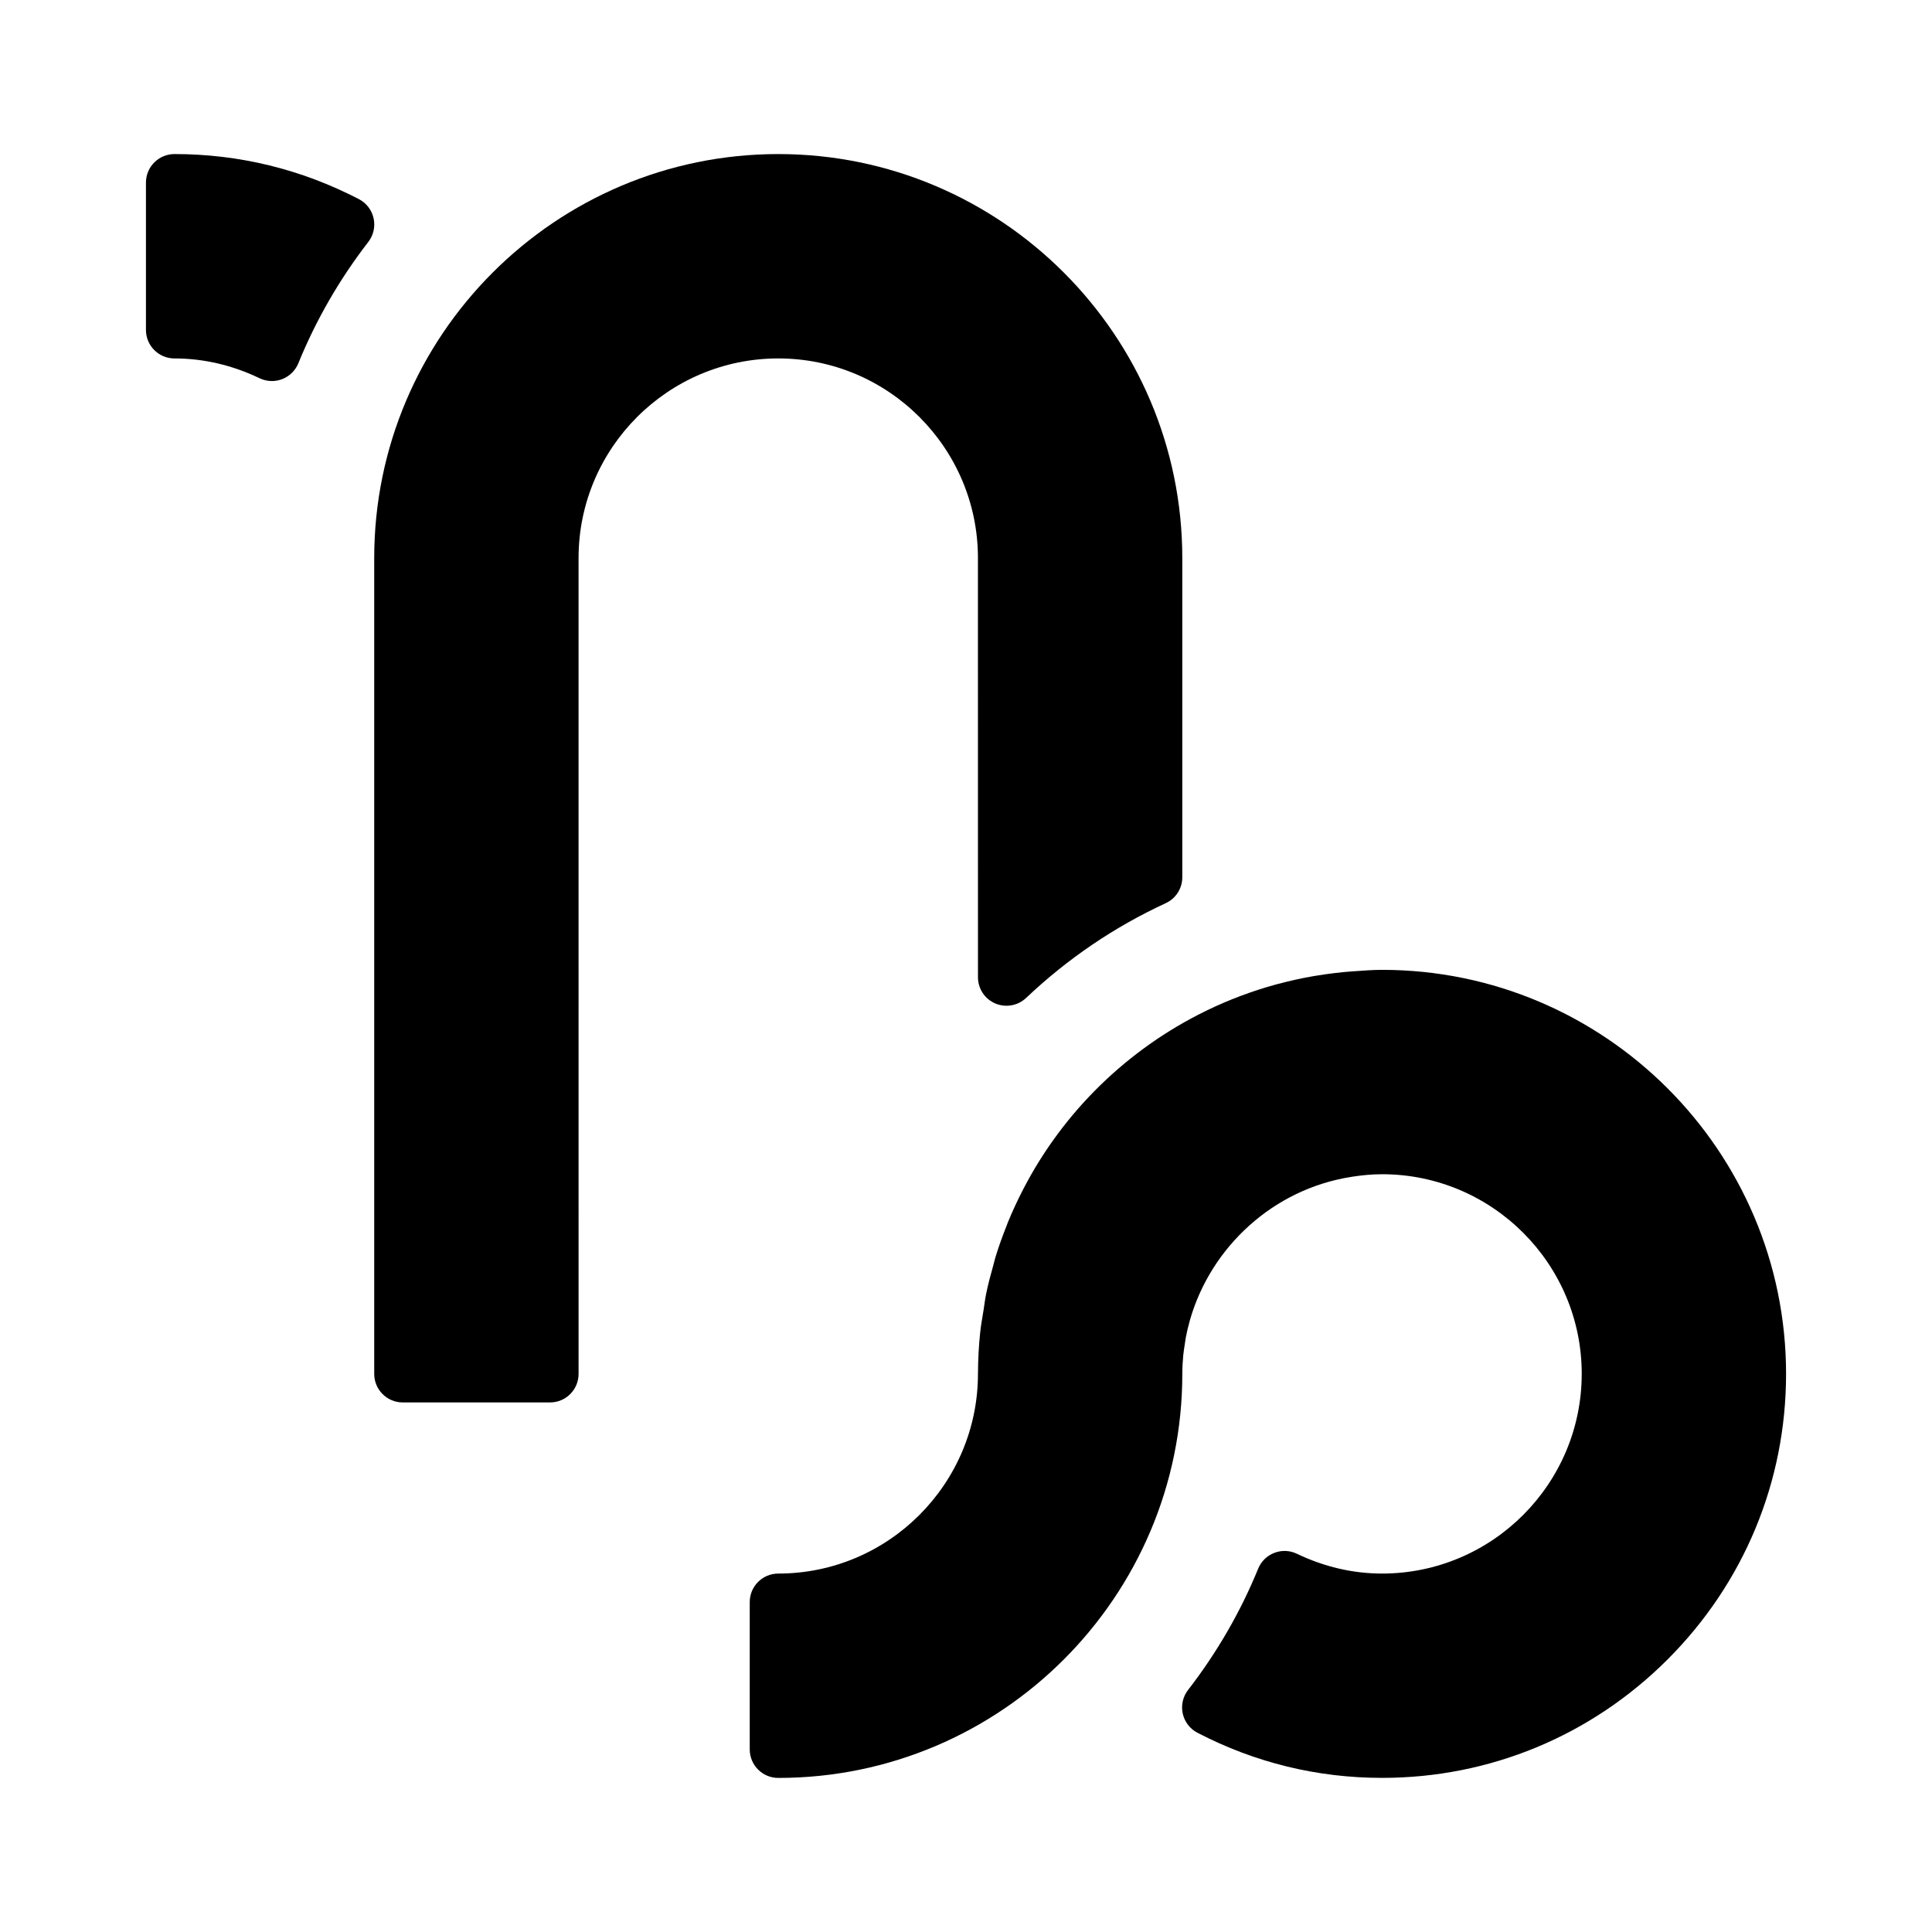 <?xml version="1.0" encoding="UTF-8"?>
<!-- Uploaded to: ICON Repo, www.svgrepo.com, Generator: ICON Repo Mixer Tools -->
<svg fill="#000000" width="800px" height="800px" version="1.1" viewBox="144 144 512 512" xmlns="http://www.w3.org/2000/svg">
 <g>
  <path d="m243.01 201.85c-0.484-2.188-1.91-4.051-3.898-5.078-15.277-7.918-31.715-11.941-48.871-11.945-2.004 0-3.926 0.797-5.344 2.211-1.422 1.418-2.219 3.34-2.219 5.344v39.051c0 4.176 3.379 7.559 7.559 7.559 7.699 0 15.289 1.762 22.555 5.246 1.031 0.492 2.144 0.742 3.266 0.742 0.922 0 1.844-0.172 2.727-0.508 1.941-0.75 3.488-2.273 4.277-4.195 4.676-11.477 10.918-22.305 18.551-32.172 1.367-1.777 1.879-4.07 1.398-6.254z"/>
  <path d="m403.16 291.89 0.012 111.09c0 3.023 1.793 5.754 4.57 6.941 2.781 1.188 5.996 0.621 8.188-1.457 10.957-10.387 23.406-18.836 37.004-25.113 2.676-1.234 4.387-3.914 4.387-6.863v-84.598c-0.02-59.027-48.047-107.06-107.06-107.06-59.043 0-107.09 48.031-107.09 107.07v216.2c0 4.172 3.379 7.559 7.559 7.559h39.039c4.176 0 7.559-3.387 7.559-7.559l-0.004-216.2c0.004-29.176 23.75-52.91 52.93-52.91 29.176 0.004 52.91 23.734 52.91 52.898z"/>
  <path d="m510.26 401.02c-2.527 0-5.008 0.207-7.492 0.379-0.051 0-0.102-0.004-0.145-0.004-0.066 0.004-0.121 0.016-0.188 0.02-3.258 0.238-6.473 0.637-9.648 1.16-0.223 0.039-0.441 0.066-0.66 0.105-3.18 0.543-6.297 1.238-9.375 2.062-0.188 0.051-0.379 0.098-0.562 0.141-3.109 0.848-6.156 1.832-9.145 2.953-0.121 0.047-0.25 0.09-0.371 0.137-3.047 1.148-6.019 2.422-8.926 3.84-0.051 0.023-0.098 0.051-0.141 0.07-20.801 10.137-37.84 26.758-48.445 47.281-0.004 0-0.004 0.004-0.004 0.012-1.492 2.883-2.863 5.828-4.098 8.855-0.105 0.25-0.18 0.52-0.289 0.77-1.109 2.797-2.141 5.621-3.012 8.523-0.195 0.648-0.332 1.324-0.523 1.984-0.715 2.551-1.406 5.109-1.93 7.727-0.277 1.355-0.43 2.75-0.648 4.121-0.316 1.996-0.695 3.965-0.902 5.992-0.359 3.465-0.559 6.977-0.574 10.531-0.004 0.133-0.012 0.266-0.012 0.402-0.012 29.188-23.75 52.93-52.922 52.93-4.176 0-7.559 3.387-7.559 7.559v39.039c0 4.172 3.379 7.559 7.559 7.559h0.016 0.012c59.016 0 107.04-48.031 107.05-107.08 0-1.691 0.102-3.367 0.258-5.019 0.102-0.969 0.258-1.918 0.402-2.871 0.098-0.625 0.172-1.25 0.289-1.863 0.25-1.309 0.559-2.606 0.91-3.879 0.051-0.188 0.098-0.379 0.145-0.57 5.547-19.441 22.129-34.797 42.82-38.008 0.012 0 0.02-0.012 0.031-0.012 2.641-0.406 5.324-0.684 8.082-0.684 29.176 0.004 52.91 23.734 52.91 52.898-0.012 29.188-23.75 52.93-52.922 52.93-7.699 0-15.297-1.77-22.566-5.246-1.879-0.91-4.051-0.988-5.984-0.238-1.945 0.75-3.492 2.266-4.277 4.195-4.656 11.406-10.902 22.223-18.582 32.148-1.371 1.773-1.883 4.066-1.402 6.254 0.484 2.188 1.91 4.051 3.898 5.078 15.285 7.934 31.746 11.957 48.93 11.957h0.004c28.555 0 55.434-11.156 75.672-31.402 20.242-20.25 31.383-47.125 31.383-75.676-0.02-59.031-48.051-107.05-107.07-107.06z"/>
 </g>
</svg>